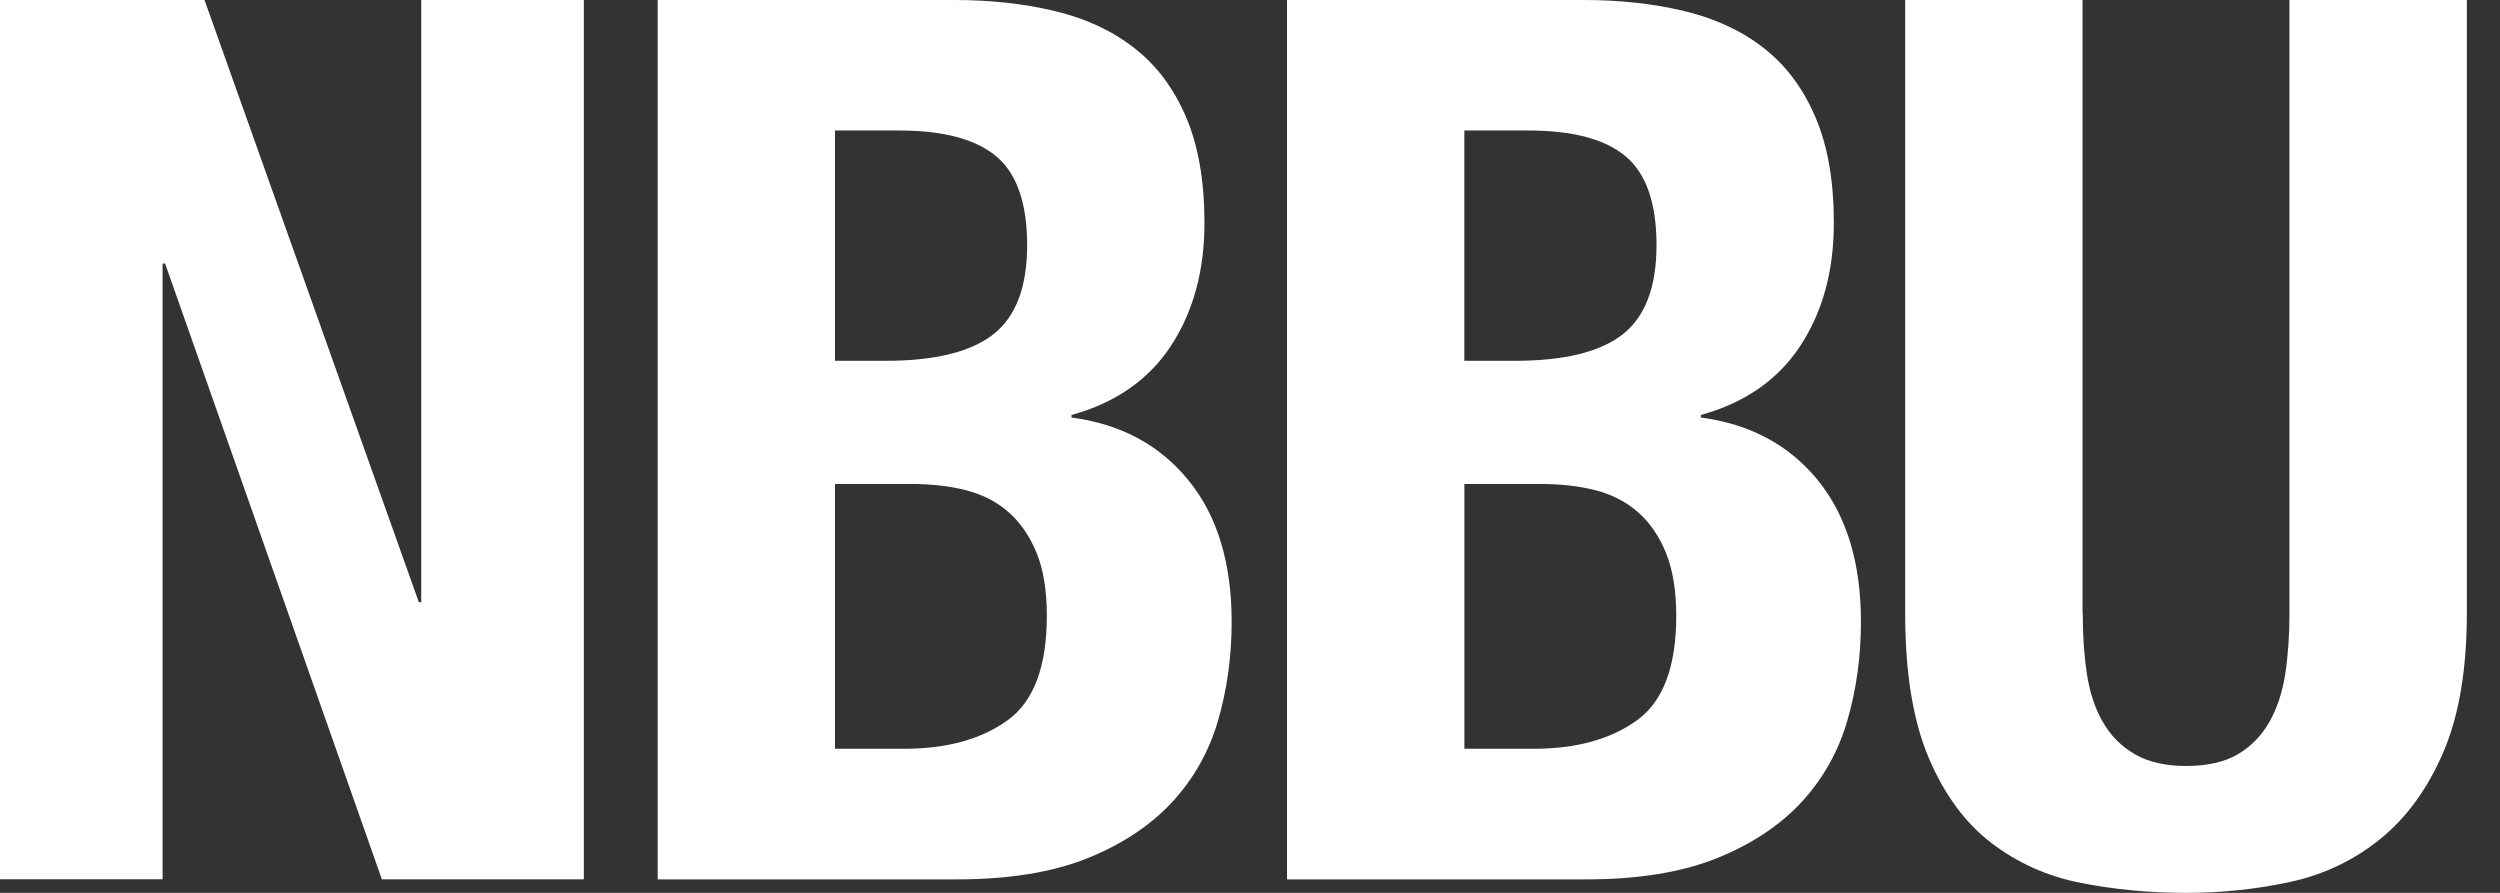 <?xml version="1.0" encoding="UTF-8"?>
<svg xmlns="http://www.w3.org/2000/svg" width="56" height="20" viewBox="0 0 56 20" fill="none">
  <rect x="0" y="0" width="56" height="20" fill="#333333" stroke="none"/>
  <g clip-path="url(#clip0_4_5803)">
    <path d="M9.382 13.49H9.436V0H13.078V19.697H8.554L3.698 5.903H3.642V19.696H0V0H4.581L9.382 13.49Z" fill="white"></path>
    <path d="M21.381 0C22.19 0 22.939 0.082 23.629 0.248C24.319 0.412 24.912 0.689 25.407 1.075C25.905 1.461 26.291 1.977 26.567 2.621C26.842 3.264 26.98 4.055 26.98 4.992C26.98 6.06 26.732 6.974 26.236 7.737C25.738 8.501 24.994 9.021 24.001 9.296V9.352C25.105 9.499 25.978 9.967 26.622 10.759C27.266 11.549 27.589 12.607 27.589 13.931C27.589 14.704 27.487 15.439 27.285 16.138C27.082 16.838 26.736 17.448 26.25 17.974C25.762 18.497 25.128 18.916 24.347 19.229C23.565 19.541 22.594 19.698 21.436 19.698H14.732V0H21.381ZM19.837 8.082C20.939 8.082 21.744 7.885 22.249 7.49C22.756 7.094 23.008 6.427 23.008 5.49C23.008 4.552 22.778 3.89 22.318 3.503C21.858 3.117 21.132 2.923 20.138 2.923H18.704V8.082H19.836H19.837ZM20.249 16.773C21.204 16.773 21.977 16.561 22.566 16.137C23.156 15.715 23.449 14.934 23.449 13.793C23.449 13.223 23.371 12.749 23.215 12.372C23.057 11.995 22.846 11.692 22.58 11.462C22.314 11.232 21.995 11.071 21.628 10.978C21.26 10.886 20.855 10.841 20.415 10.841H18.704V16.772H20.248L20.249 16.773Z" fill="white"></path>
    <path d="M35.48 0C36.288 0 37.038 0.082 37.727 0.248C38.417 0.412 39.011 0.689 39.506 1.075C40.002 1.461 40.389 1.977 40.664 2.621C40.941 3.264 41.078 4.055 41.078 4.992C41.078 6.06 40.831 6.974 40.333 7.737C39.836 8.501 39.091 9.021 38.099 9.296V9.352C39.202 9.499 40.076 9.967 40.721 10.759C41.363 11.549 41.685 12.607 41.685 13.931C41.685 14.704 41.584 15.439 41.381 16.138C41.179 16.838 40.834 17.448 40.348 17.974C39.86 18.497 39.226 18.916 38.444 19.229C37.662 19.541 36.691 19.698 35.533 19.698H28.829V0H35.478H35.48ZM33.934 8.082C35.038 8.082 35.841 7.885 36.348 7.49C36.853 7.094 37.106 6.427 37.106 5.49C37.106 4.552 36.876 3.89 36.416 3.503C35.956 3.117 35.229 2.923 34.237 2.923H32.801V8.082H33.933H33.934ZM34.348 16.773C35.303 16.773 36.076 16.561 36.665 16.137C37.254 15.715 37.548 14.934 37.548 13.793C37.548 13.223 37.468 12.749 37.313 12.372C37.157 11.995 36.946 11.692 36.679 11.462C36.411 11.232 36.095 11.071 35.727 10.978C35.358 10.886 34.954 10.841 34.513 10.841H32.802V16.772H34.348V16.773Z" fill="white"></path>
    <path d="M46.653 13.738C46.653 14.235 46.684 14.69 46.748 15.104C46.812 15.516 46.93 15.876 47.107 16.179C47.282 16.483 47.521 16.722 47.823 16.896C48.127 17.071 48.509 17.158 48.968 17.158C49.428 17.158 49.834 17.071 50.126 16.896C50.422 16.722 50.655 16.483 50.83 16.179C51.004 15.876 51.123 15.516 51.189 15.104C51.252 14.69 51.284 14.235 51.284 13.738V0H55.257V13.738C55.257 14.988 55.084 16.023 54.734 16.842C54.383 17.66 53.914 18.309 53.325 18.787C52.737 19.265 52.066 19.587 51.313 19.752C50.558 19.918 49.776 20 48.967 20C48.157 20 47.376 19.927 46.62 19.779C45.867 19.633 45.196 19.333 44.608 18.883C44.018 18.433 43.549 17.793 43.199 16.966C42.85 16.137 42.676 15.062 42.676 13.738V0H46.649V13.738H46.653Z" fill="white"></path>
  </g>
  <defs>
    <clipPath id="clip0_4_5803">
      <rect width="55.259" height="20" fill="white"></rect>
    </clipPath>
  </defs>
</svg>
